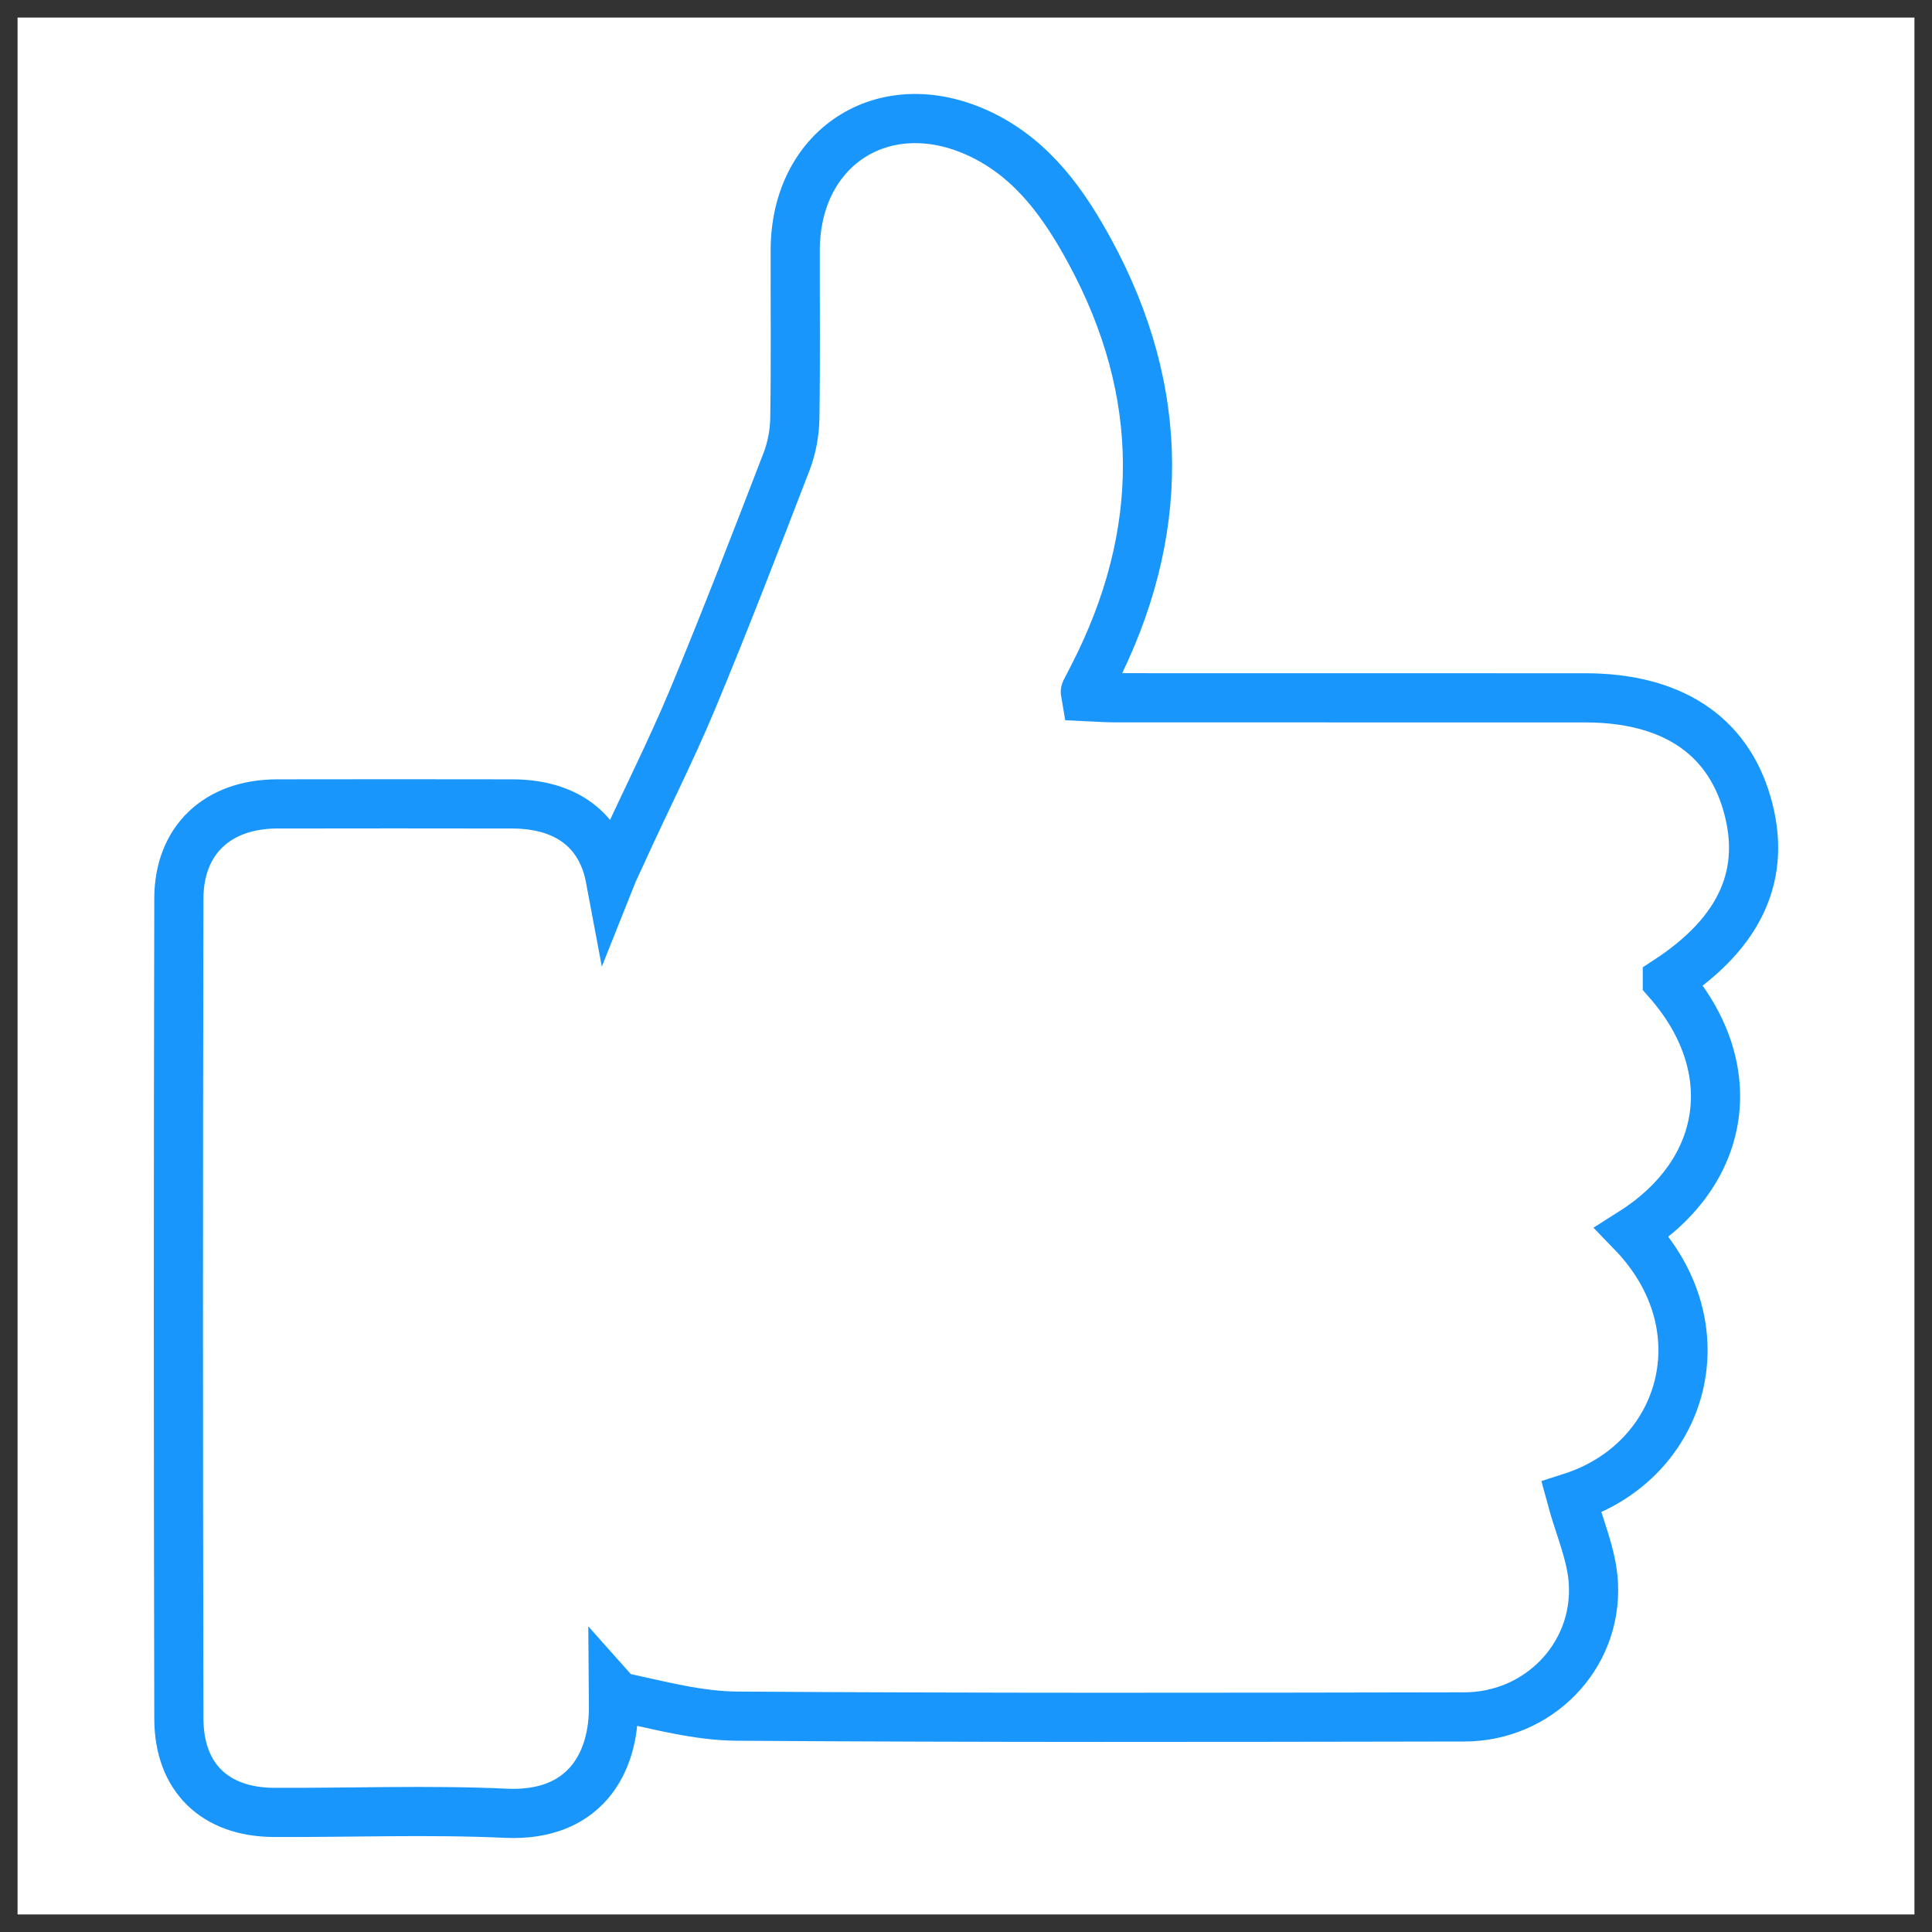 <svg width="55" height="55" viewBox="0 0 55 55" fill="none" xmlns="http://www.w3.org/2000/svg">
<rect x="0" y="0" width="55" height="55" fill="#333333" stroke="none"/>
<rect width="54" height="54" transform="translate(0.5 0.5)" fill="white"/>
<path d="M47.466 27.916C49.573 26.538 50.314 24.859 49.727 22.861C49.154 20.902 47.561 19.866 45.121 19.866C40.658 19.866 36.197 19.866 31.735 19.864C31.457 19.864 31.18 19.84 30.923 19.829C30.907 19.732 30.891 19.702 30.899 19.683C30.97 19.541 31.044 19.401 31.118 19.259C33.198 15.209 33.199 11.16 31.027 7.158C30.303 5.826 29.427 4.578 28.003 3.865C25.283 2.503 22.645 4.106 22.638 7.125C22.635 8.719 22.653 10.312 22.627 11.906C22.621 12.319 22.541 12.753 22.393 13.137C21.516 15.411 20.641 17.687 19.703 19.936C19.082 21.42 18.349 22.856 17.686 24.322C17.586 24.546 17.468 24.777 17.375 25.011C17.119 23.646 16.132 22.888 14.578 22.886C12.347 22.883 10.116 22.881 7.884 22.886C6.196 22.891 5.095 23.911 5.092 25.58C5.074 33.363 5.074 41.145 5.092 48.928C5.095 50.605 6.123 51.587 7.792 51.595C9.996 51.606 12.205 51.518 14.405 51.62C16.626 51.722 17.489 50.21 17.465 48.544C17.463 48.413 17.463 48.283 17.462 48.154C17.535 48.236 17.618 48.298 17.691 48.315C18.776 48.549 19.878 48.847 20.976 48.855C27.882 48.903 34.787 48.89 41.693 48.877C43.778 48.872 45.462 47.175 45.362 45.093C45.322 44.264 44.951 43.453 44.729 42.626C47.934 41.6 49.084 37.789 46.463 35.081C49.205 33.342 49.616 30.355 47.466 27.92V27.916Z" stroke="#1996FC" stroke-width="1.4"/>
</svg>
